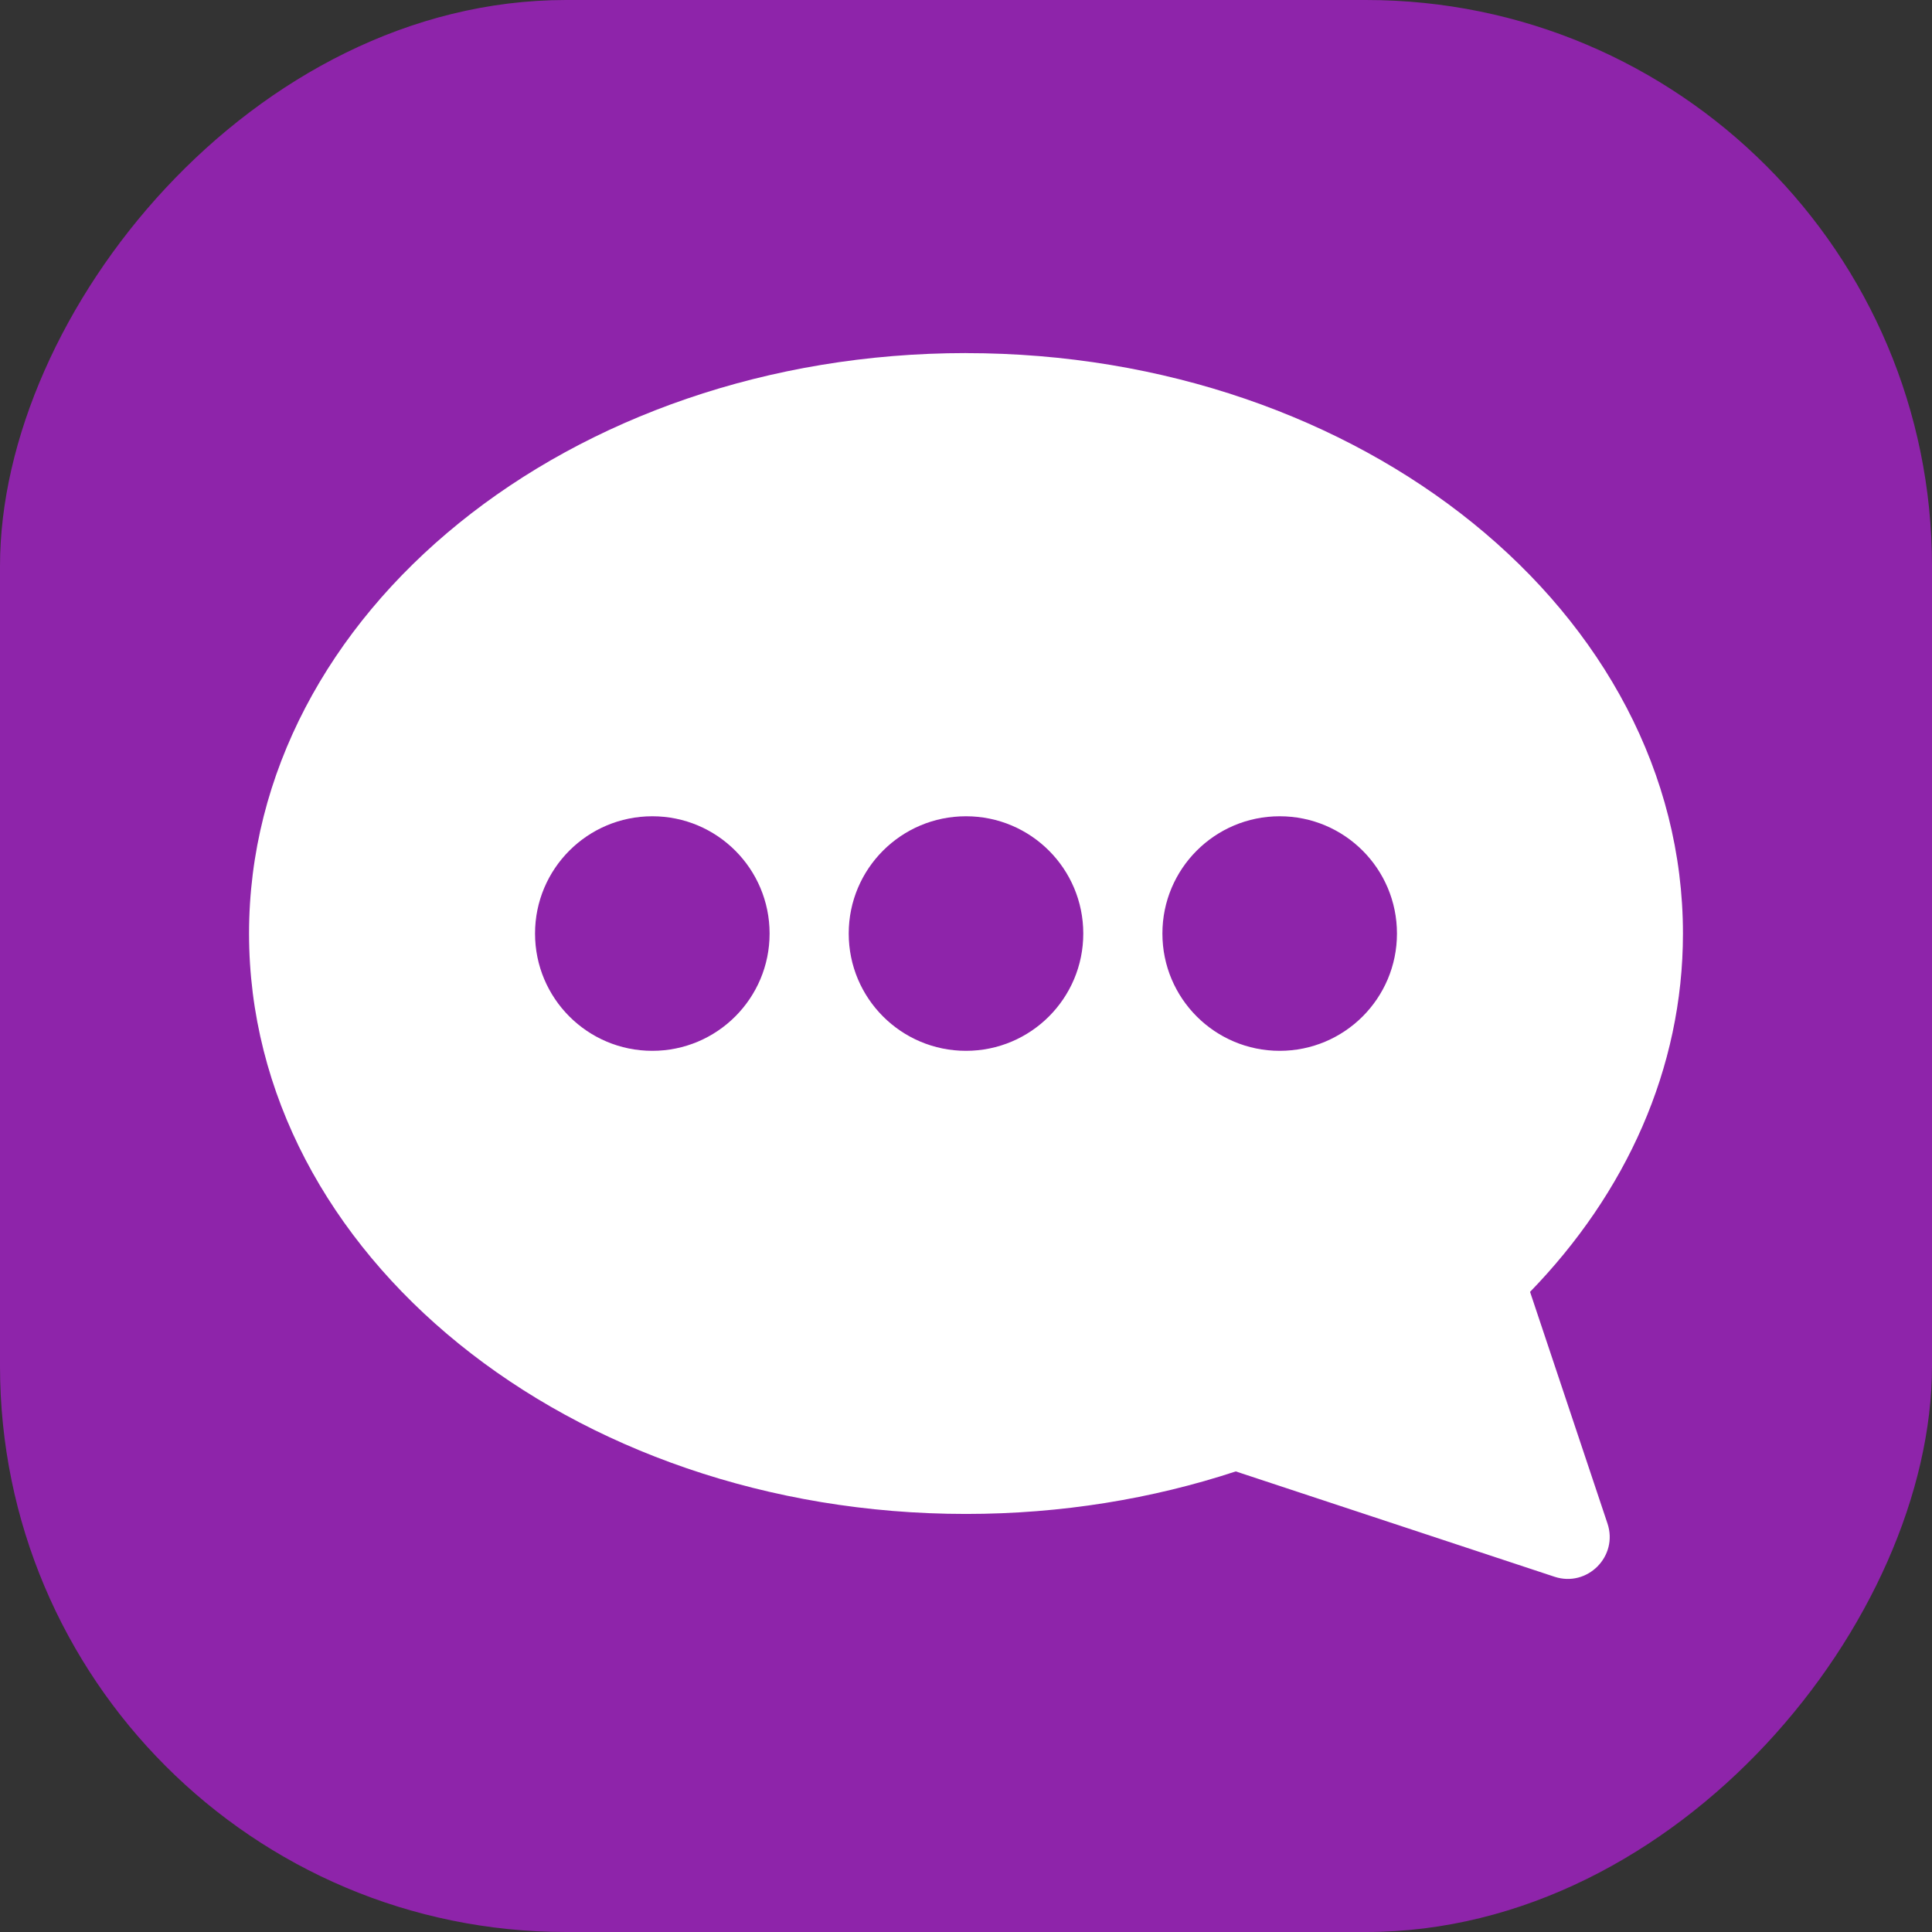 <svg xmlns="http://www.w3.org/2000/svg" version="1.1" xmlns:xlink="http://www.w3.org/1999/xlink" width="512" height="512" x="0" y="0" viewBox="0 0 512 512" style="enable-background:new 0 0 512 512" xml:space="preserve" class=""><rect x="0" y="0" width="512" height="512" fill="#333333" stroke="none"/><g transform="matrix(-1,0,0,1,512,0)"><g data-name="Social Icon"><rect width="512" height="512" fill="#8e24aa" rx="150" opacity="1" data-original="#1e88e5" class=""></rect><path fill="#ffffff" d="M256 93.58c-104.93 0-190 68.87-190 153.82 0 35.84 15.14 68.81 40.52 94.96L86 403.75c-2.91 8.69 5.35 16.98 14.05 14.1l84.46-27.91c22.07 7.26 46.2 11.27 71.49 11.27 104.93 0 190-68.87 190-153.82S360.93 93.57 256 93.57zm-83.13 184.9c-17.16 0-31.08-13.91-31.08-31.08s13.91-31.08 31.08-31.08 31.08 13.91 31.08 31.08-13.91 31.08-31.08 31.08zm83.13 0c-17.16 0-31.08-13.91-31.08-31.08s13.91-31.08 31.08-31.08 31.08 13.91 31.08 31.08-13.91 31.08-31.08 31.08zm83.13 0c-17.16 0-31.08-13.91-31.08-31.08s13.91-31.08 31.08-31.08 31.08 13.91 31.08 31.08-13.91 31.08-31.08 31.08z" opacity="1" data-original="#ffffff" class=""></path></g></g></svg>